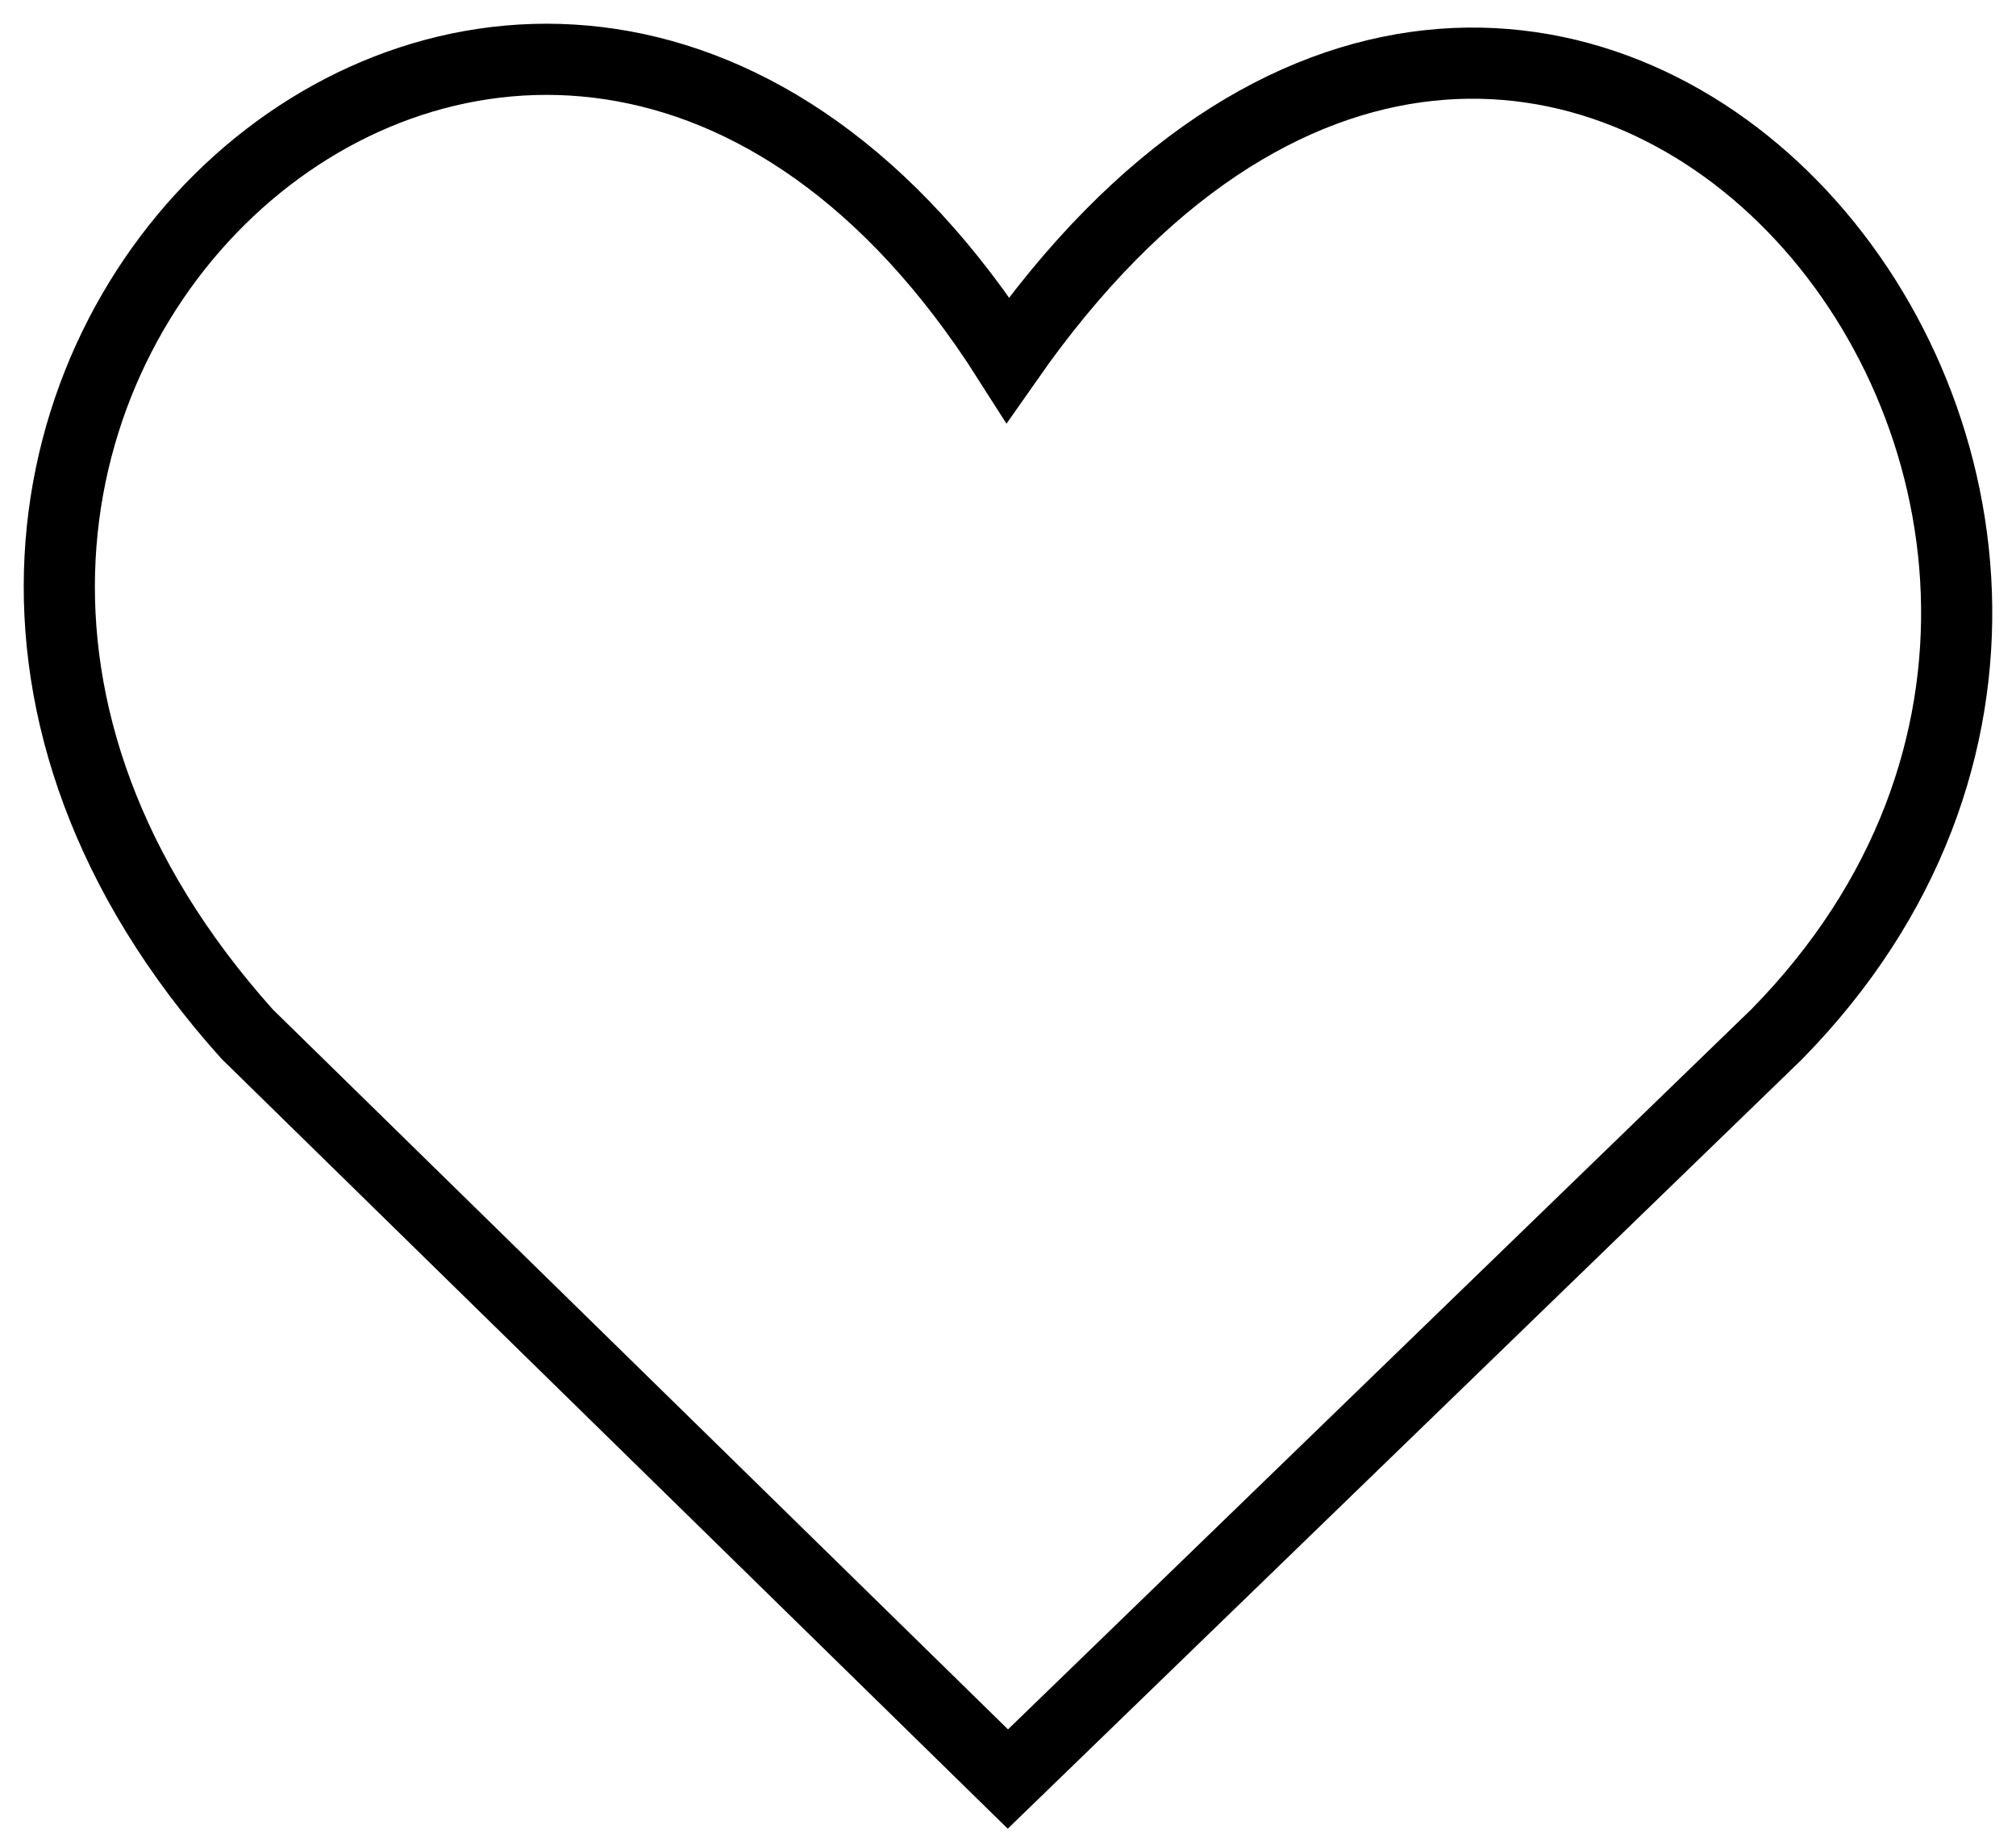 <?xml version="1.0" encoding="UTF-8"?> <svg xmlns="http://www.w3.org/2000/svg" width="34" height="31" viewBox="0 0 34 31" fill="none"> <path d="M29.966 17.439C38.933 8.306 26.035 -6.86 16.998 6.064C9.066 -6.398 -5.419 6.757 4.169 17.439L16.998 30L29.966 17.439Z" stroke="black" stroke-width="1.2"></path> </svg> 